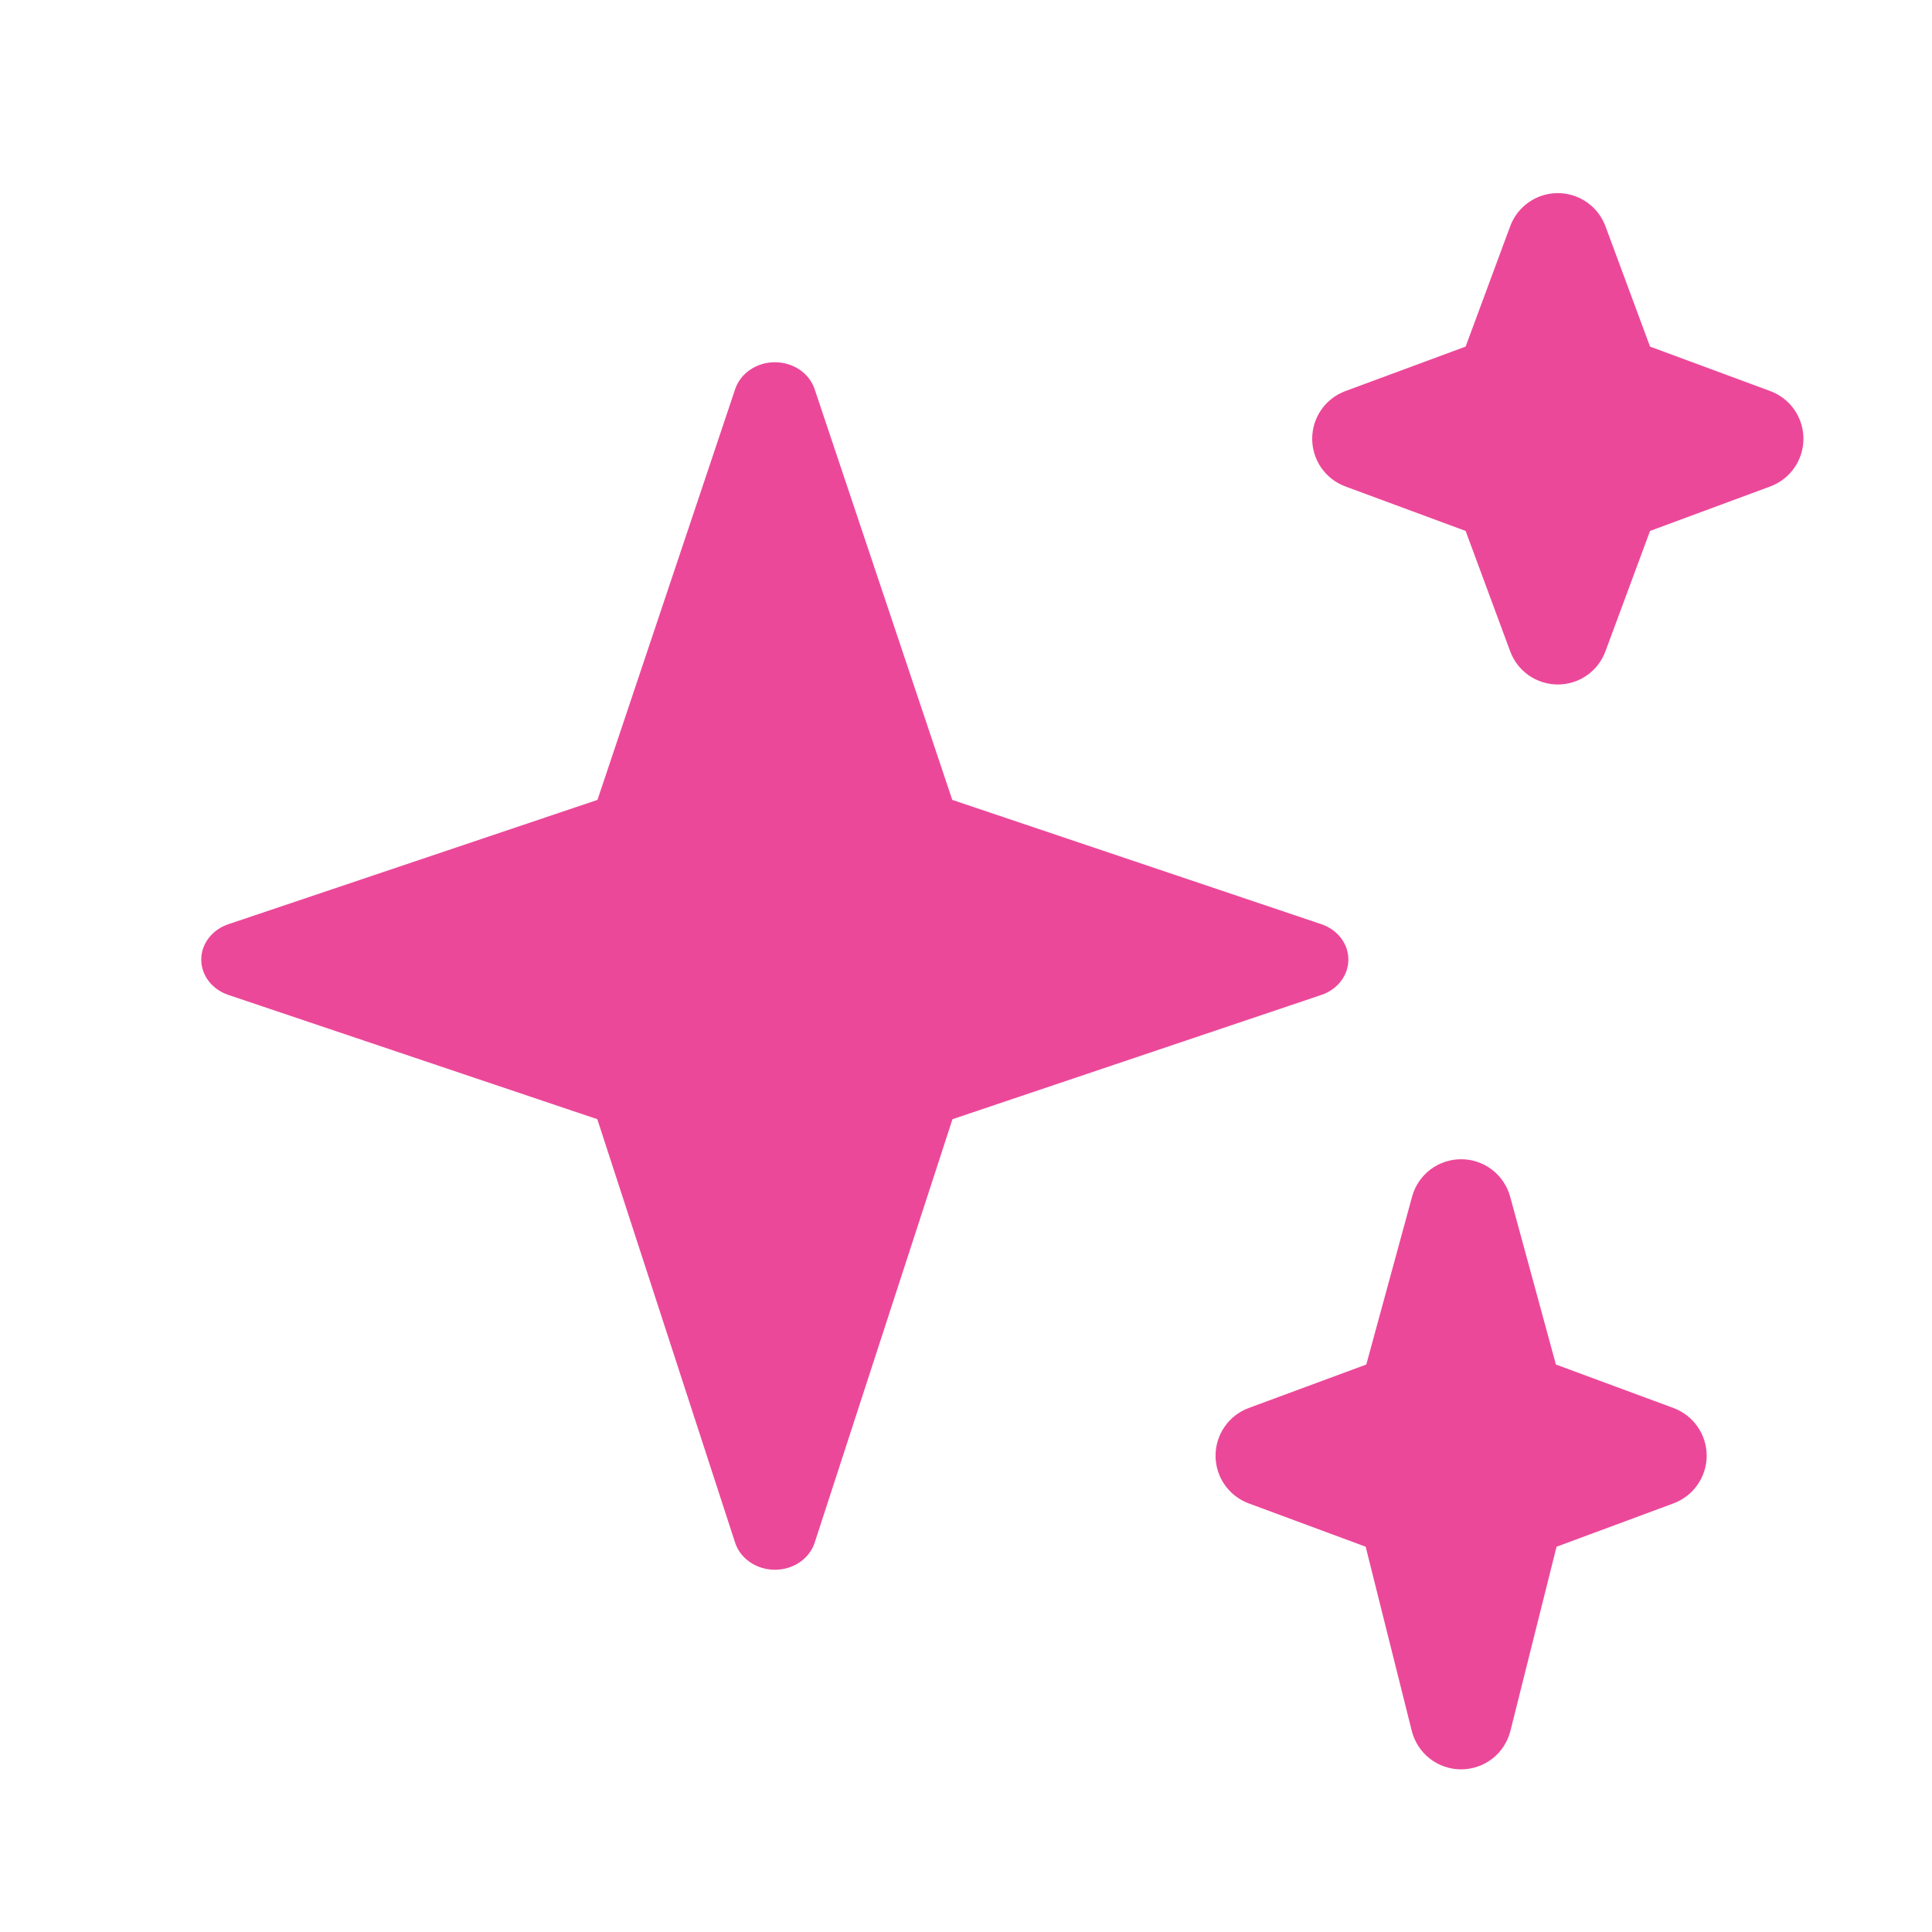 <svg xmlns="http://www.w3.org/2000/svg" fill="none" viewBox="0 0 48 48" height="48" width="48">
<g id="Icon">
<path fill="#EC4899" d="M5.676 22.961L14.844 19.873L18.267 9.662C18.332 9.471 18.463 9.303 18.64 9.184C18.817 9.064 19.032 9 19.252 9C19.473 9 19.687 9.064 19.865 9.184C20.042 9.303 20.172 9.471 20.237 9.662L23.659 19.873L32.828 22.961C33.025 23.028 33.196 23.148 33.316 23.305C33.436 23.462 33.5 23.649 33.5 23.84C33.5 24.032 33.436 24.218 33.316 24.375C33.196 24.533 33.025 24.652 32.828 24.719L23.664 27.806L20.24 38.328C20.177 38.522 20.047 38.692 19.869 38.813C19.691 38.935 19.474 39 19.252 39C19.03 39 18.814 38.935 18.636 38.813C18.457 38.692 18.327 38.522 18.264 38.328L14.84 27.806L5.675 24.719C5.477 24.653 5.306 24.534 5.185 24.376C5.065 24.219 5 24.032 5 23.84C5 23.648 5.065 23.461 5.186 23.304C5.307 23.146 5.478 23.027 5.676 22.961Z" id="Vector"></path>
<path fill="#EC4899" d="M31.023 34.982L33.945 33.901L35.082 29.733C35.154 29.465 35.313 29.229 35.533 29.06C35.754 28.892 36.023 28.801 36.3 28.801C36.578 28.801 36.847 28.892 37.068 29.06C37.288 29.229 37.447 29.465 37.52 29.733L38.656 33.901L41.578 34.982C41.82 35.072 42.028 35.233 42.175 35.445C42.323 35.657 42.402 35.909 42.402 36.166C42.402 36.424 42.323 36.676 42.175 36.888C42.028 37.099 41.82 37.261 41.578 37.351L38.672 38.428L37.526 43.003C37.457 43.276 37.3 43.519 37.078 43.692C36.856 43.865 36.582 43.959 36.3 43.959C36.019 43.959 35.745 43.865 35.523 43.692C35.301 43.519 35.144 43.276 35.075 43.003L33.93 38.428L31.023 37.351C30.781 37.261 30.573 37.099 30.426 36.888C30.278 36.676 30.2 36.424 30.2 36.166C30.2 35.909 30.278 35.657 30.426 35.445C30.573 35.233 30.781 35.072 31.023 34.982Z" id="Vector_2"></path>
<path fill="#EC4899" d="M33.426 9.716L36.413 8.611L37.519 5.624C37.608 5.381 37.77 5.172 37.981 5.025C38.193 4.877 38.445 4.798 38.703 4.798C38.962 4.798 39.214 4.877 39.425 5.025C39.637 5.172 39.799 5.381 39.888 5.624L40.995 8.611L43.981 9.716C44.223 9.806 44.432 9.967 44.58 10.179C44.727 10.391 44.806 10.643 44.806 10.901C44.806 11.159 44.727 11.411 44.58 11.623C44.432 11.835 44.223 11.996 43.981 12.086L40.995 13.191L39.888 16.178C39.799 16.421 39.638 16.631 39.426 16.779C39.214 16.927 38.962 17.006 38.703 17.006C38.445 17.006 38.193 16.927 37.981 16.779C37.769 16.631 37.608 16.421 37.519 16.178L36.413 13.191L33.426 12.086C33.184 11.996 32.975 11.835 32.827 11.623C32.68 11.411 32.601 11.159 32.601 10.901C32.601 10.643 32.68 10.391 32.827 10.179C32.975 9.967 33.184 9.806 33.426 9.716Z" id="Vector_3"></path>
</g>
</svg>
